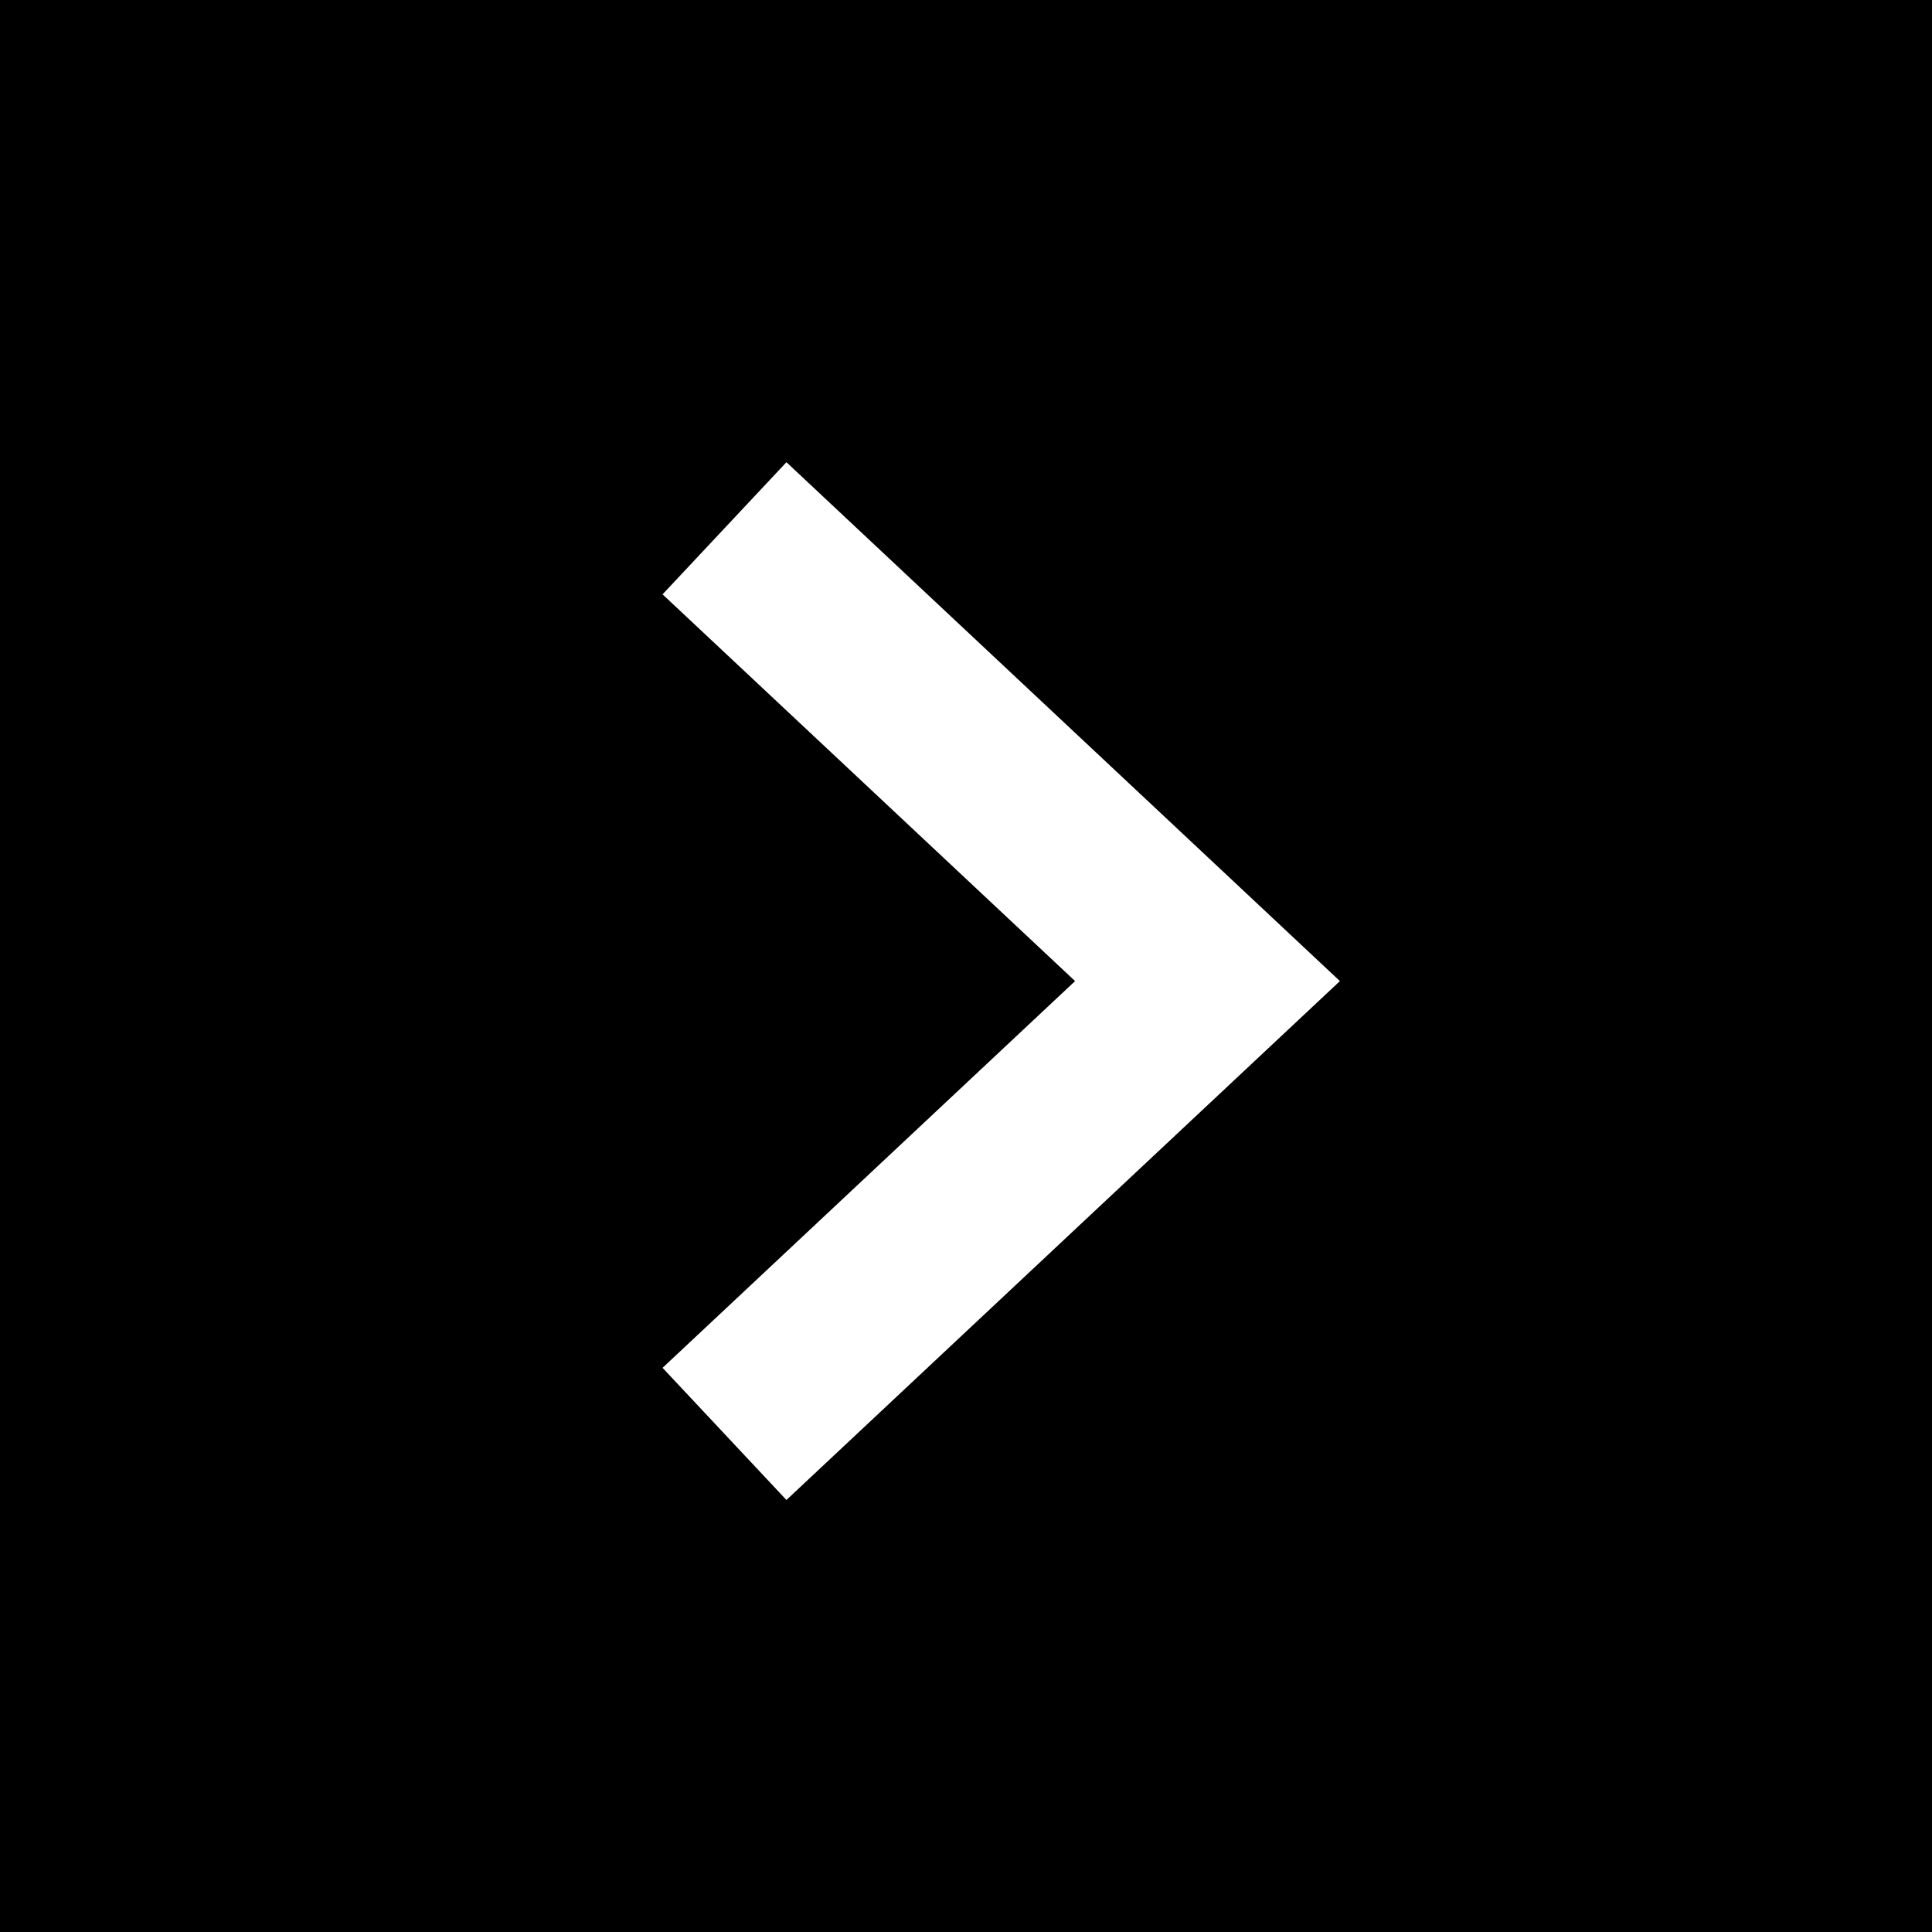 <svg width="64" height="64" viewBox="0 0 64 64" fill="none" xmlns="http://www.w3.org/2000/svg">
<rect width="64" height="64" fill="black"/>
<path d="M24 17.5L40 32.5L24 47.5" stroke="white" stroke-width="6"/>
</svg>
